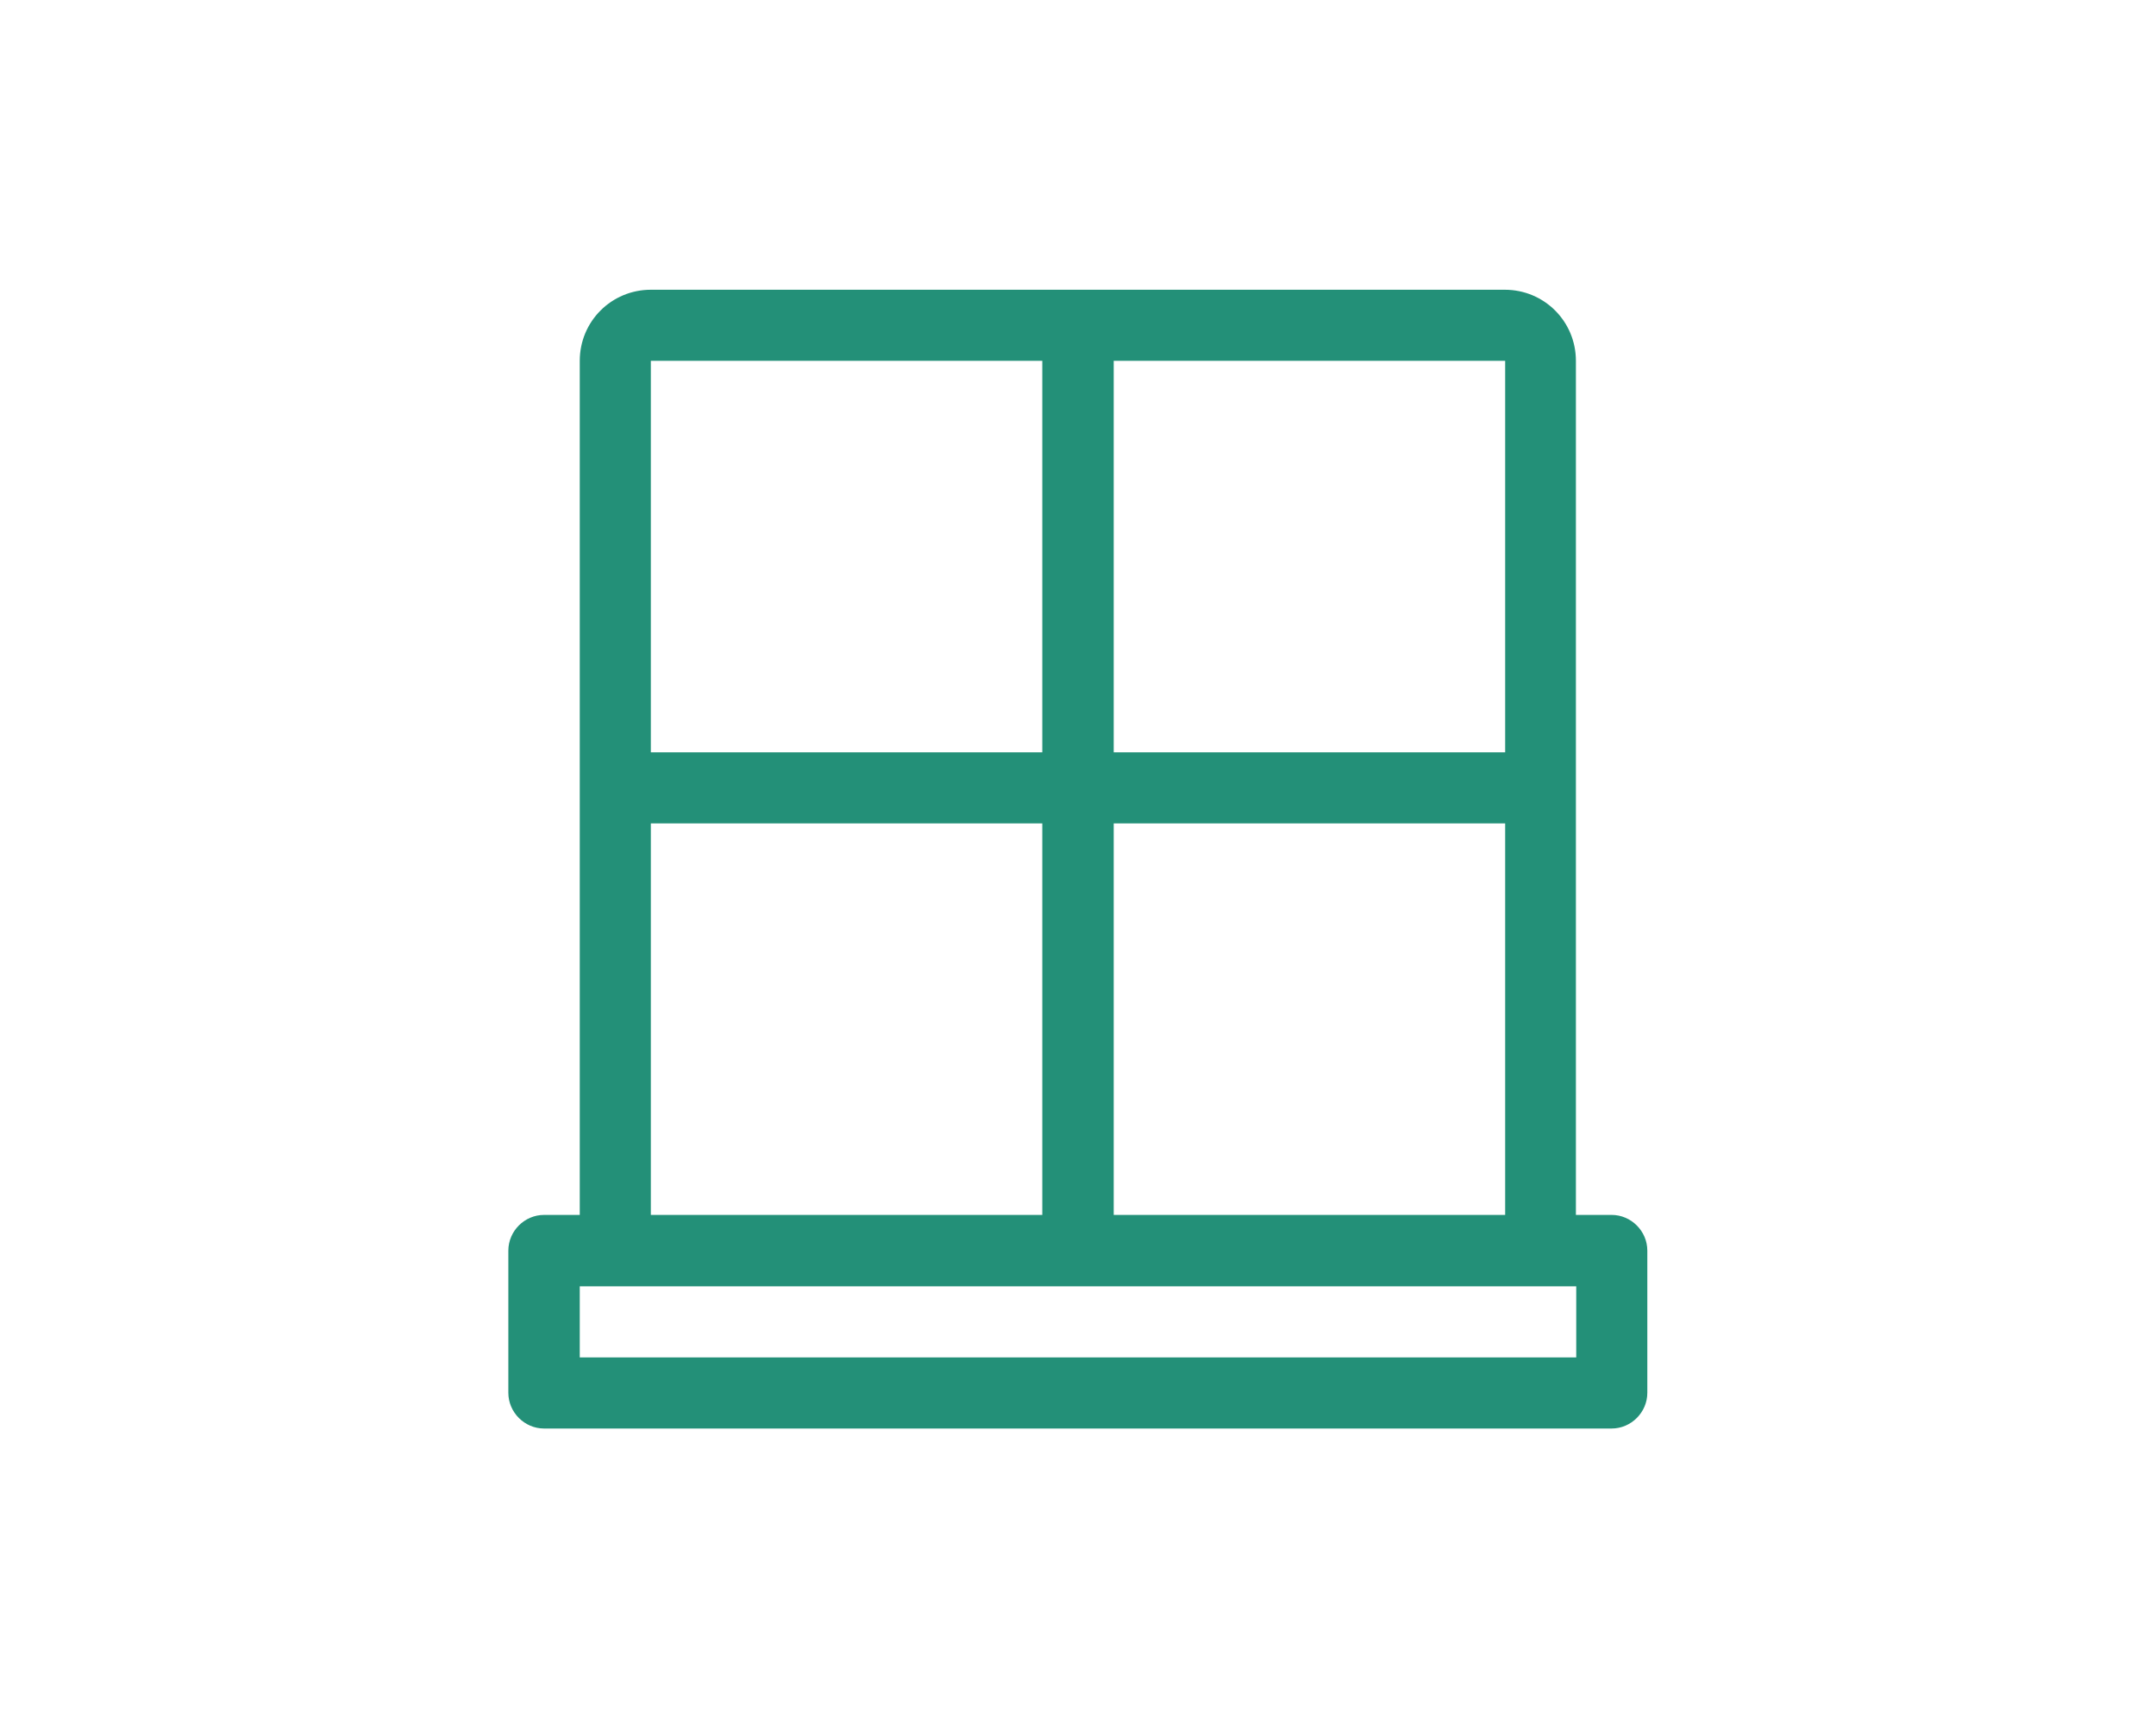 <?xml version="1.0" encoding="utf-8"?>
<!-- Generator: Adobe Illustrator 26.0.2, SVG Export Plug-In . SVG Version: 6.00 Build 0)  -->
<svg version="1.1" id="Ebene_1" xmlns="http://www.w3.org/2000/svg" xmlns:xlink="http://www.w3.org/1999/xlink" x="0px" y="0px"
	 viewBox="0 0 640 512" style="enable-background:new 0 0 640 512;" xml:space="preserve">
<style type="text/css">
	.st0{fill:#239078;}
</style>
<g>
</g>
<g>
</g>
<path class="st0" d="M478.4,360.6h-10.6V107.1c0-11.7-9.4-21.1-21.1-21.1H193.2c-11.7,0-21.1,9.4-21.1,21.1v253.5h-10.6
	c-5.8,0-10.6,4.8-10.6,10.6v42.2c0,5.8,4.8,10.6,10.6,10.6h316.9c5.8,0,10.6-4.8,10.6-10.6v-42.2C489,365.4,484.2,360.6,478.4,360.6
	z M330.6,107.1h116.2v116.2H330.6V107.1z M330.6,244.4h116.2v116.2H330.6V244.4z M193.2,107.1h116.2v116.2H193.2V107.1z
	 M193.2,244.4h116.2v116.2H193.2V244.4z M467.9,402.9H172.1v-21.1h295.8V402.9z"/>
</svg>
